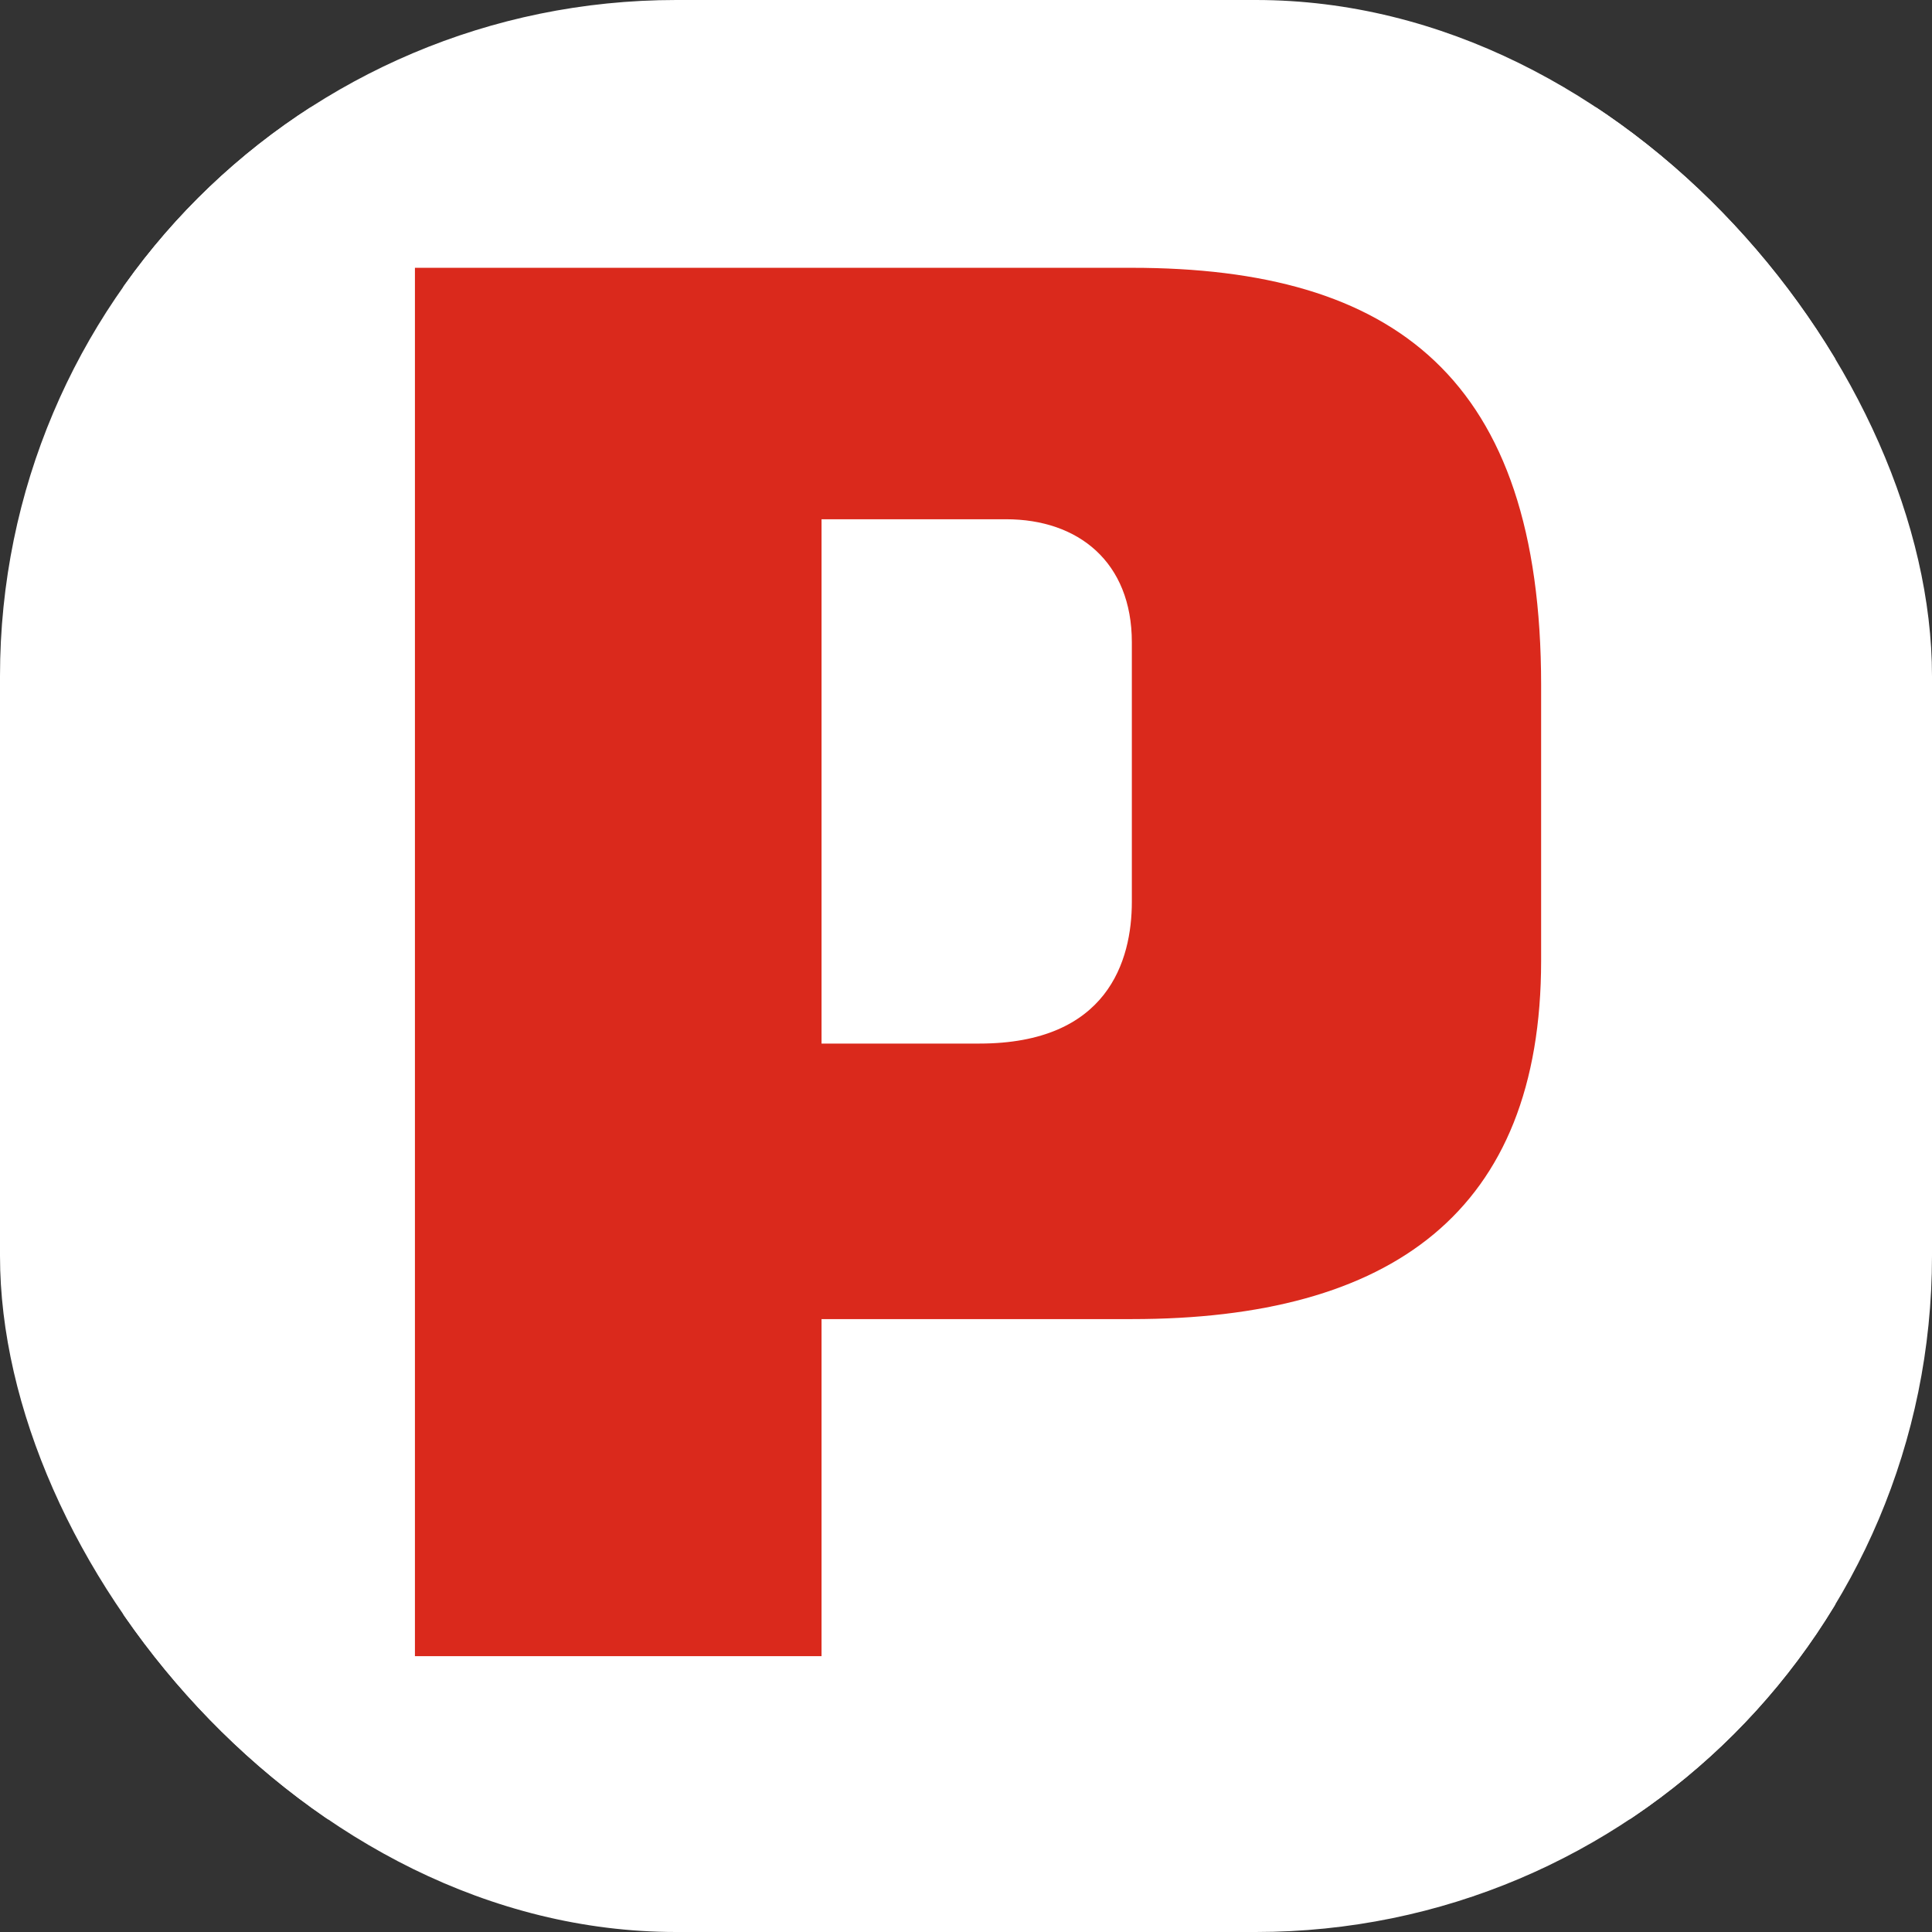 <svg xmlns="http://www.w3.org/2000/svg" version="1.1" xmlns:xlink="http://www.w3.org/1999/xlink" width="1000" height="1000"><rect width="100%" height="100%" fill="#333333" stroke="none"/><g clip-path="url(#SvgjsClipPath1019)"><rect width="1000" height="1000" fill="#ffffff"></rect><g transform="matrix(13.846,0,0,13.846,50,50)"><svg xmlns="http://www.w3.org/2000/svg" version="1.1" xmlns:xlink="http://www.w3.org/1999/xlink" width="65" height="65"><svg xmlns="http://www.w3.org/2000/svg" fill="none" viewBox="0 0 65 65">
  <path fill="#fff" d="M1 .4h64v64H1z"></path>
  <path fill="#DA291C" d="M34 15.8h-6.9v19.6H33c4.8 0 5.7-3.1 5.7-5.3v-9.7c0-3-2-4.6-4.7-4.6ZM11.9 58.4v-52h26.8C48.5 6.4 54 10.5 54 22v10.3c0 9.4-5.6 13.4-15.3 13.4H27.1v12.6H11.9Z"></path>
</svg></svg></g></g><defs><clipPath id="SvgjsClipPath1019"><rect width="1000" height="1000" x="0" y="0" rx="350" ry="350"></rect></clipPath></defs></svg>
